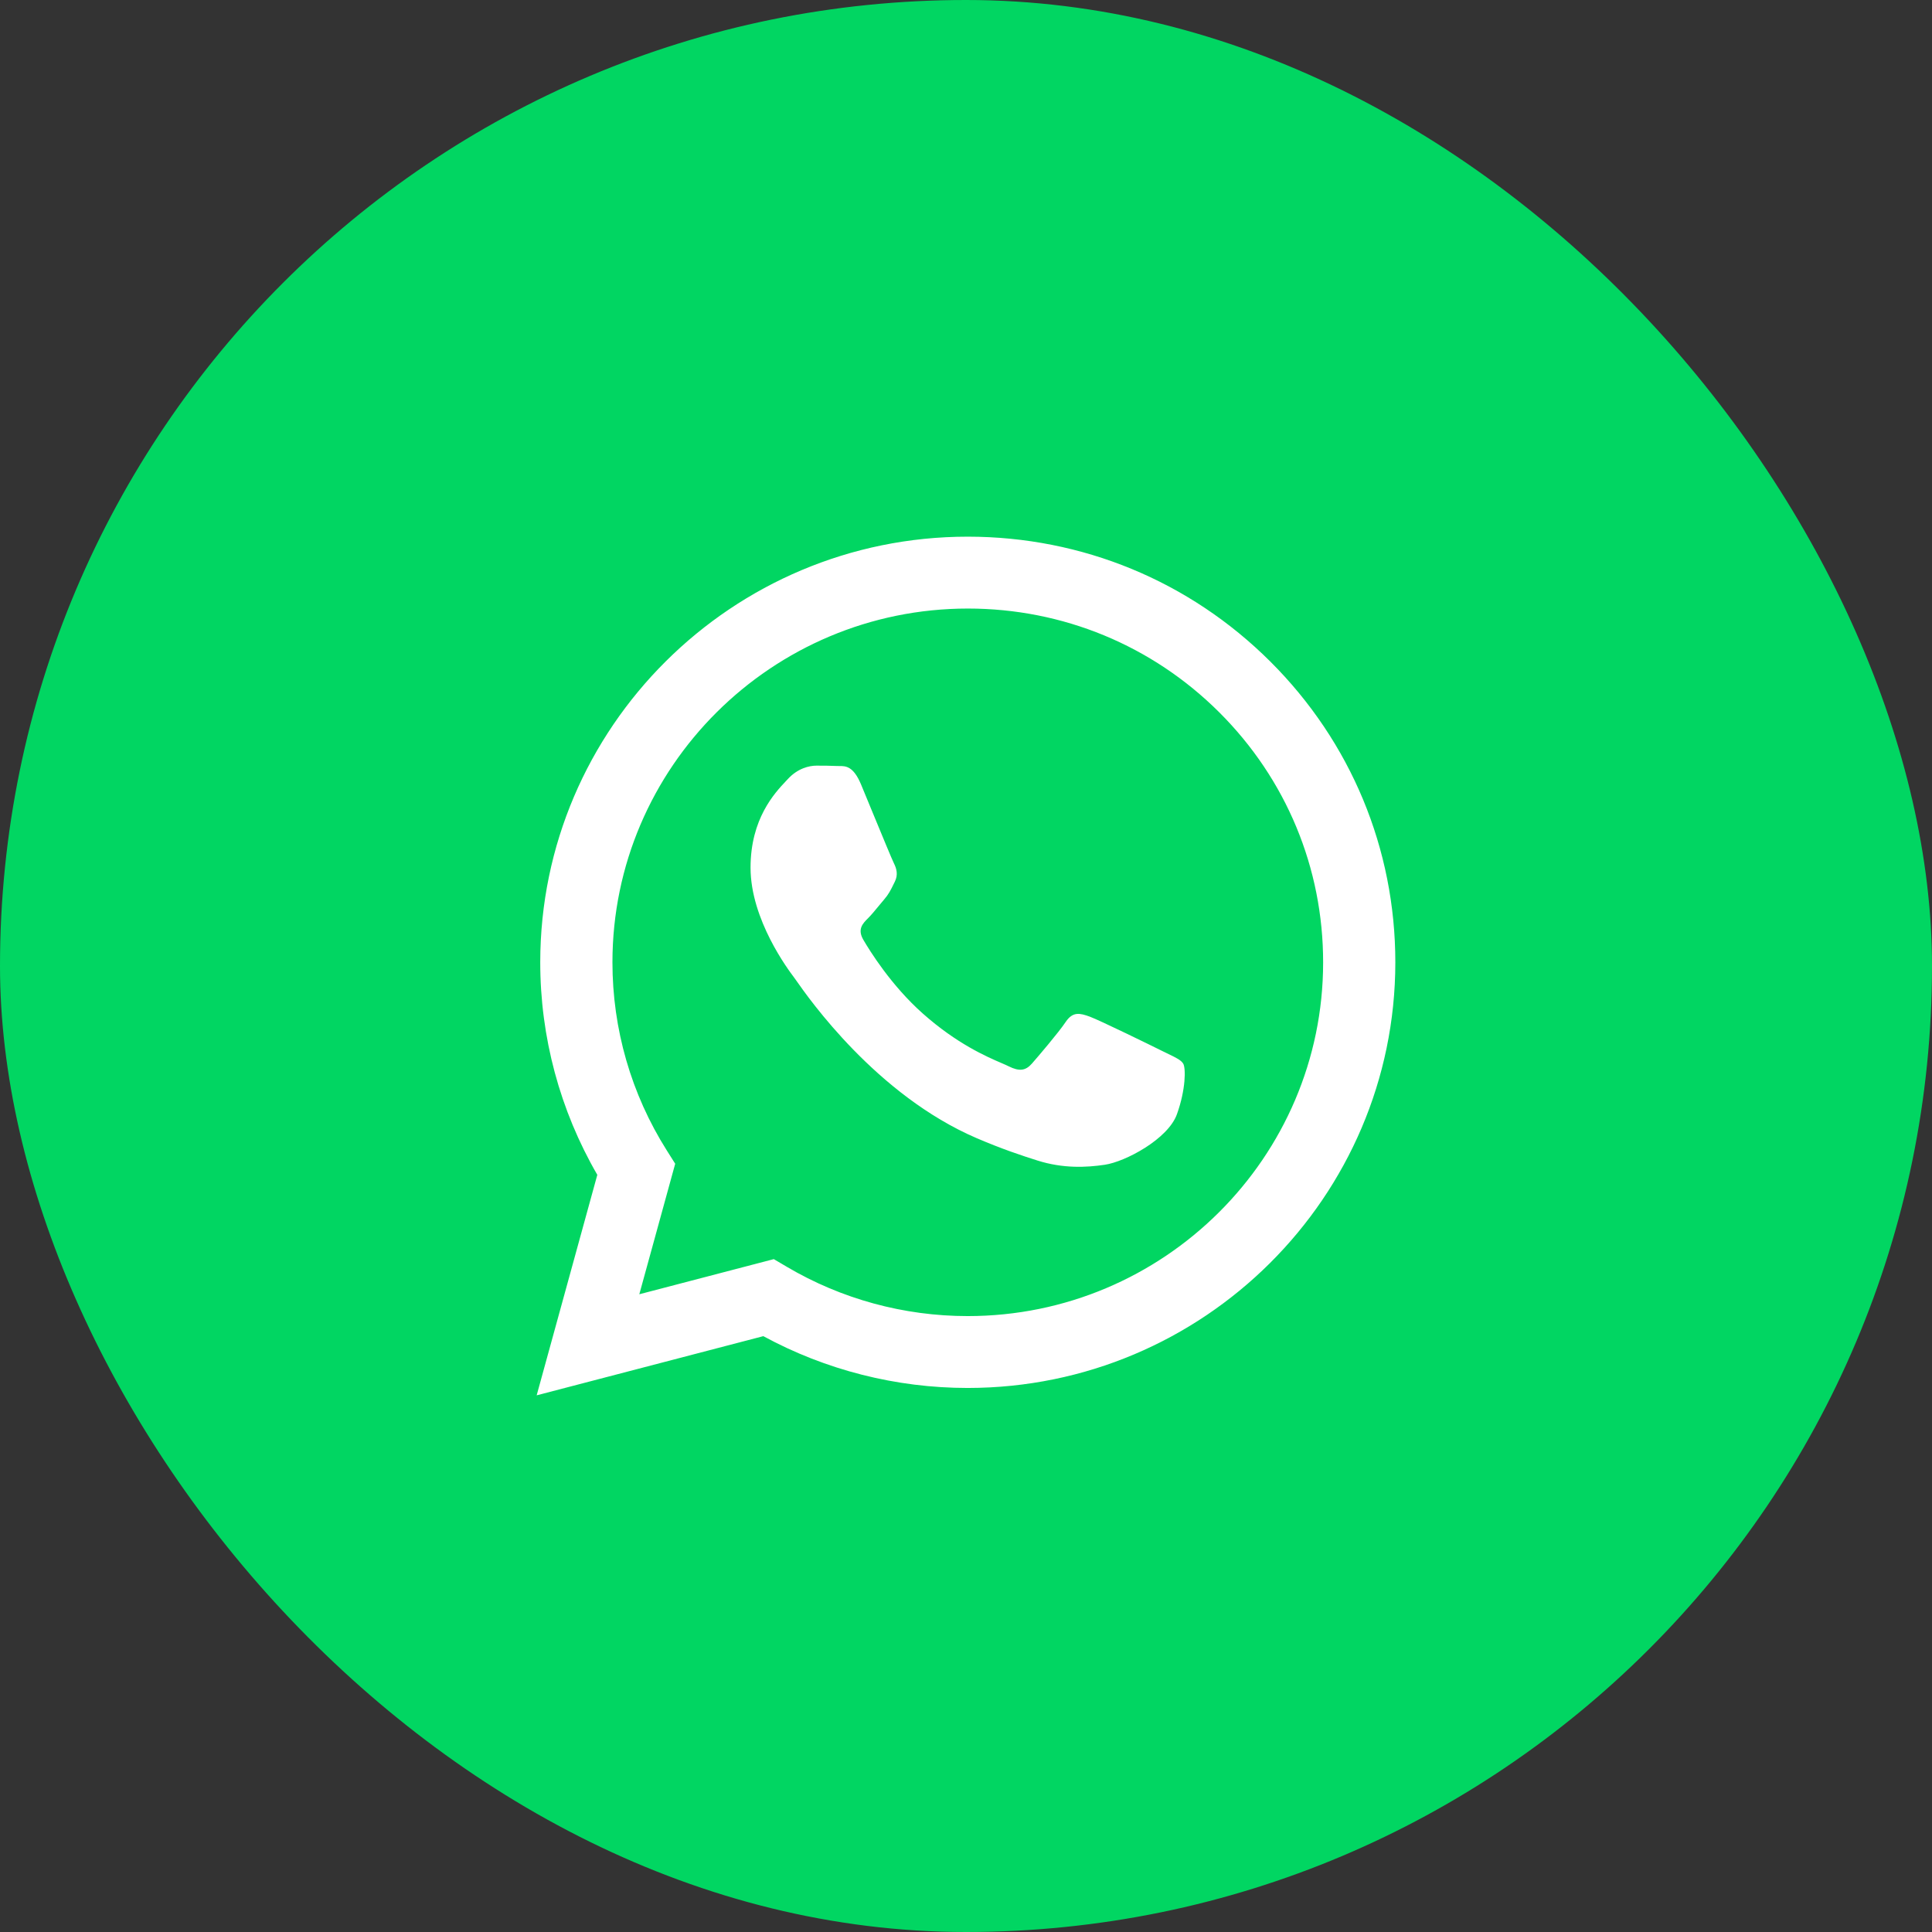 <svg xmlns="http://www.w3.org/2000/svg" width="54" height="54" viewBox="0 0 54 54" fill="none">
<rect x="0" y="0" width="54" height="54" fill="#333333" stroke="none"/>
<rect width="54" height="54" rx="27" fill="#01D662"/>
<path fill-rule="evenodd" clip-rule="evenodd" d="M27.05 38.794H27.045C25.045 38.793 23.08 38.294 21.335 37.346L15 39L16.695 32.837C15.65 31.034 15.099 28.988 15.1 26.892C15.103 20.335 20.463 15 27.05 15C30.247 15.001 33.247 16.24 35.503 18.488C37.759 20.736 39.001 23.724 39 26.901C38.997 33.457 33.639 38.791 27.05 38.794ZM21.628 35.193L21.991 35.407C23.516 36.308 25.264 36.785 27.046 36.785H27.05C32.525 36.785 36.98 32.351 36.982 26.901C36.983 24.259 35.951 21.776 34.076 19.907C32.201 18.039 29.707 17.01 27.054 17.009C21.576 17.009 17.12 21.443 17.118 26.893C17.117 28.76 17.642 30.579 18.636 32.153L18.872 32.527L17.869 36.175L21.628 35.193ZM32.662 29.462C32.87 29.562 33.01 29.63 33.071 29.729C33.145 29.853 33.145 30.448 32.896 31.142C32.648 31.837 31.455 32.47 30.881 32.555C30.366 32.632 29.716 32.664 29 32.438C28.567 32.301 28.011 32.118 27.298 31.812C24.499 30.609 22.607 27.909 22.25 27.398C22.225 27.363 22.207 27.338 22.197 27.325L22.195 27.321C22.037 27.112 20.978 25.706 20.978 24.251C20.978 22.882 21.654 22.164 21.965 21.834C21.986 21.811 22.006 21.791 22.023 21.772C22.297 21.474 22.62 21.4 22.82 21.4C23.018 21.4 23.218 21.402 23.392 21.41C23.413 21.411 23.436 21.411 23.459 21.411C23.633 21.41 23.849 21.409 24.064 21.92C24.146 22.117 24.266 22.409 24.393 22.717C24.65 23.34 24.934 24.027 24.984 24.127C25.059 24.276 25.109 24.449 25.009 24.647C24.994 24.677 24.98 24.705 24.967 24.732C24.892 24.884 24.837 24.996 24.71 25.143C24.661 25.201 24.609 25.264 24.557 25.326C24.455 25.451 24.352 25.575 24.263 25.664C24.113 25.812 23.957 25.973 24.132 26.27C24.306 26.568 24.905 27.541 25.793 28.329C26.747 29.176 27.576 29.534 27.997 29.715C28.079 29.751 28.145 29.779 28.194 29.804C28.492 29.952 28.666 29.927 28.841 29.729C29.015 29.531 29.587 28.861 29.786 28.564C29.985 28.267 30.184 28.316 30.458 28.415C30.732 28.515 32.2 29.233 32.498 29.382C32.557 29.411 32.611 29.437 32.662 29.462Z" fill="white"/>
</svg>